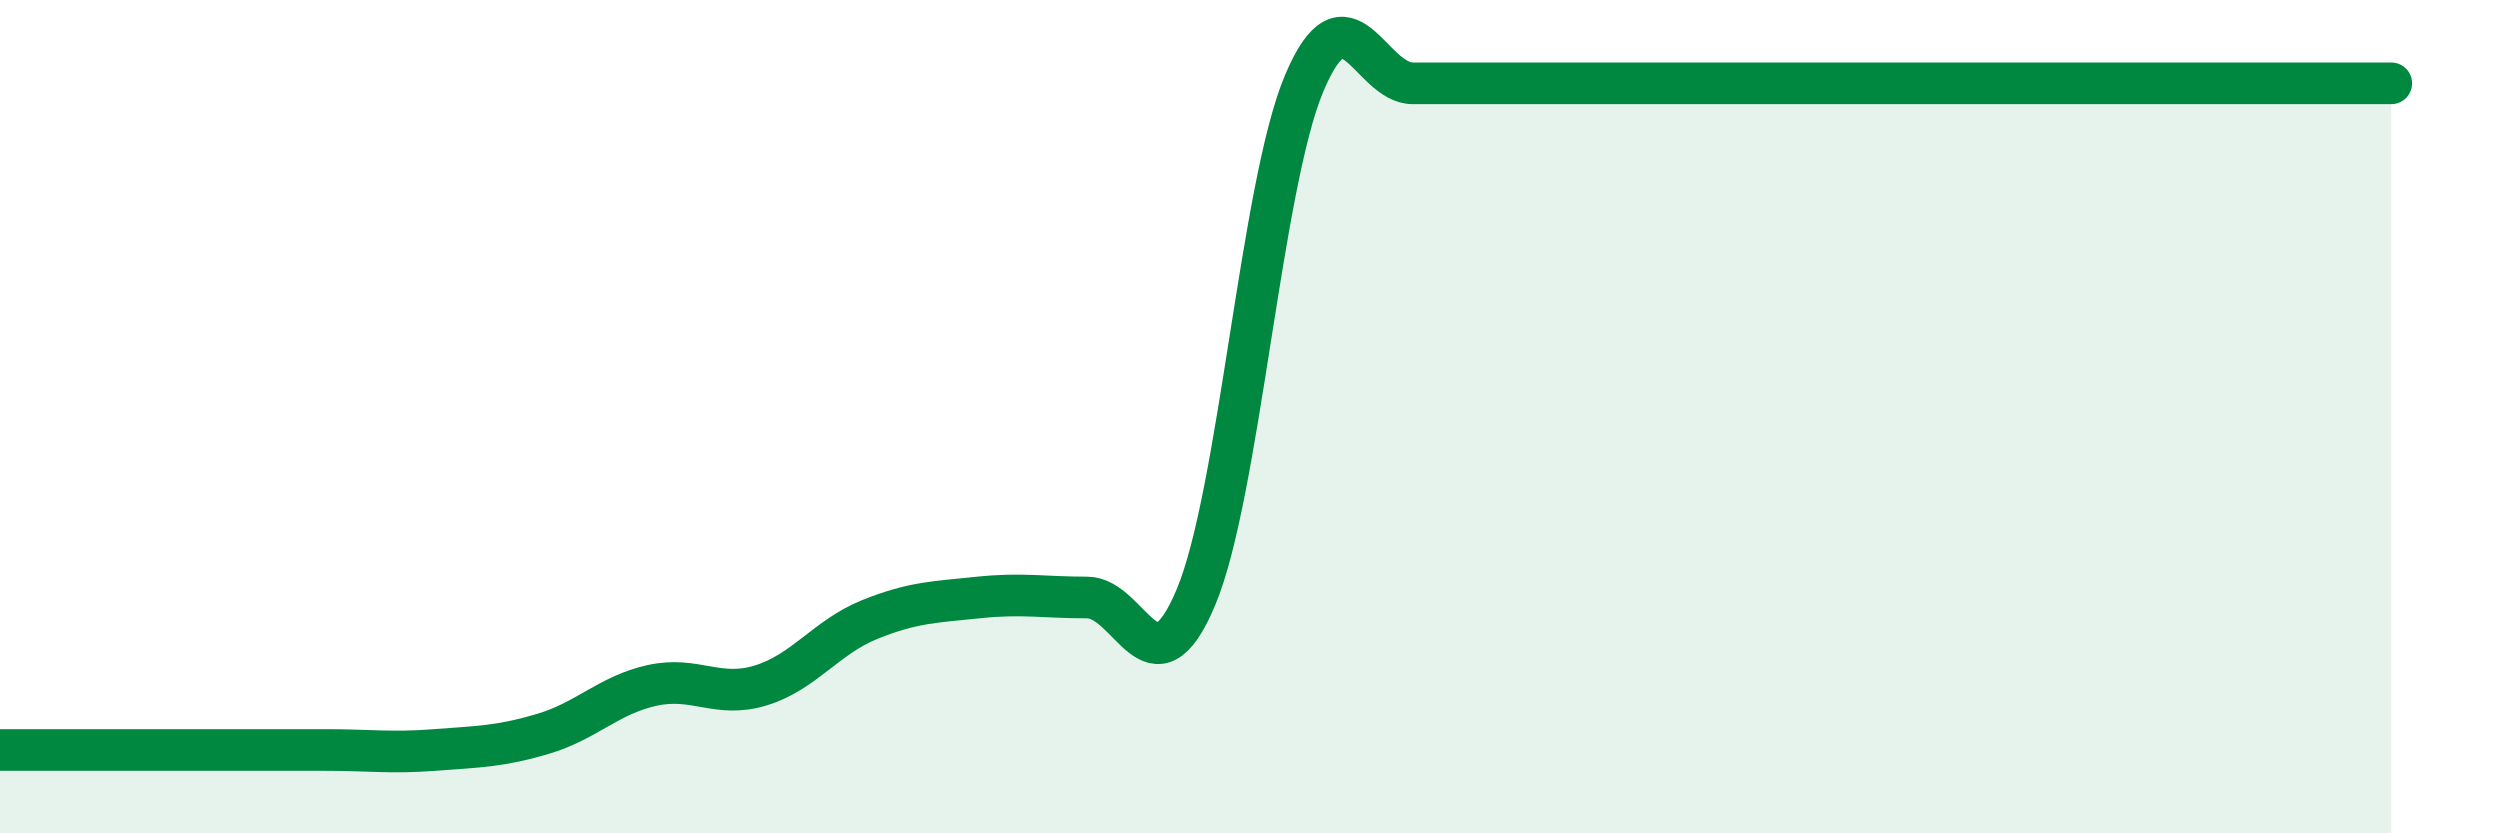 
    <svg width="60" height="20" viewBox="0 0 60 20" xmlns="http://www.w3.org/2000/svg">
      <path
        d="M 0,18 C 0.52,18 1.57,18 2.61,18 C 3.65,18 4.18,18 5.22,18 C 6.26,18 6.79,18 7.83,18 C 8.87,18 9.39,18.08 10.43,18 C 11.47,17.92 12,17.92 13.04,17.61 C 14.08,17.3 14.61,16.68 15.65,16.45 C 16.69,16.22 17.22,16.77 18.26,16.45 C 19.3,16.13 19.83,15.29 20.87,14.87 C 21.91,14.45 22.44,14.45 23.48,14.34 C 24.52,14.23 25.05,14.34 26.09,14.34 C 27.13,14.34 27.66,16.81 28.7,14.34 C 29.74,11.87 30.26,4.47 31.3,2 C 32.34,-0.47 32.87,2 33.91,2 C 34.95,2 35.48,2 36.52,2 C 37.56,2 38.09,2 39.13,2 C 40.17,2 40.7,2 41.74,2 C 42.78,2 43.31,2 44.35,2 C 45.39,2 45.92,2 46.96,2 C 48,2 48.53,2 49.57,2 C 50.61,2 51.13,2 52.17,2 C 53.21,2 53.74,2 54.78,2 C 55.82,2 56.87,2 57.39,2L57.39 20L0 20Z"
        fill="#008740"
        opacity="0.1"
        stroke-linecap="round"
        stroke-linejoin="round"
      />
      <path
        d="M 0,18 C 0.52,18 1.57,18 2.61,18 C 3.65,18 4.18,18 5.22,18 C 6.26,18 6.79,18 7.83,18 C 8.87,18 9.39,18.08 10.43,18 C 11.47,17.92 12,17.92 13.04,17.61 C 14.08,17.3 14.61,16.68 15.65,16.45 C 16.69,16.22 17.22,16.77 18.26,16.45 C 19.3,16.13 19.83,15.29 20.87,14.87 C 21.91,14.45 22.44,14.45 23.48,14.34 C 24.52,14.23 25.05,14.34 26.09,14.34 C 27.13,14.34 27.66,16.81 28.7,14.34 C 29.74,11.87 30.26,4.47 31.3,2 C 32.34,-0.47 32.87,2 33.91,2 C 34.95,2 35.48,2 36.52,2 C 37.56,2 38.09,2 39.13,2 C 40.17,2 40.7,2 41.74,2 C 42.78,2 43.31,2 44.35,2 C 45.39,2 45.92,2 46.96,2 C 48,2 48.53,2 49.57,2 C 50.61,2 51.13,2 52.17,2 C 53.21,2 53.74,2 54.78,2 C 55.82,2 56.87,2 57.39,2"
        stroke="#008740"
        stroke-width="1"
        fill="none"
        stroke-linecap="round"
        stroke-linejoin="round"
      />
    </svg>
  